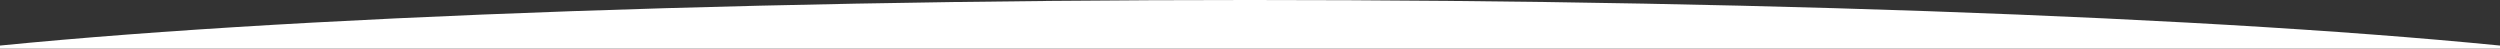 <?xml version="1.0" encoding="utf-8"?>
<!-- Generator: Adobe Illustrator 25.0.0, SVG Export Plug-In . SVG Version: 6.00 Build 0)  -->
<svg version="1.1" id="Layer_1" xmlns="http://www.w3.org/2000/svg" xmlns:xlink="http://www.w3.org/1999/xlink" x="0px" y="0px"
	 viewBox="0 0 6192 120.4" style="enable-background:new 0 0 6192 120.4;" xml:space="preserve">
<rect x="0" y="0" width="6192" height="120.4" fill="#333333" stroke="none"/>
<style type="text/css">
	.st0{fill:#FFFFFF;}
</style>
<ellipse class="st0" cx="3096" cy="269.2" rx="3802.9" ry="269.2"/>
</svg>
